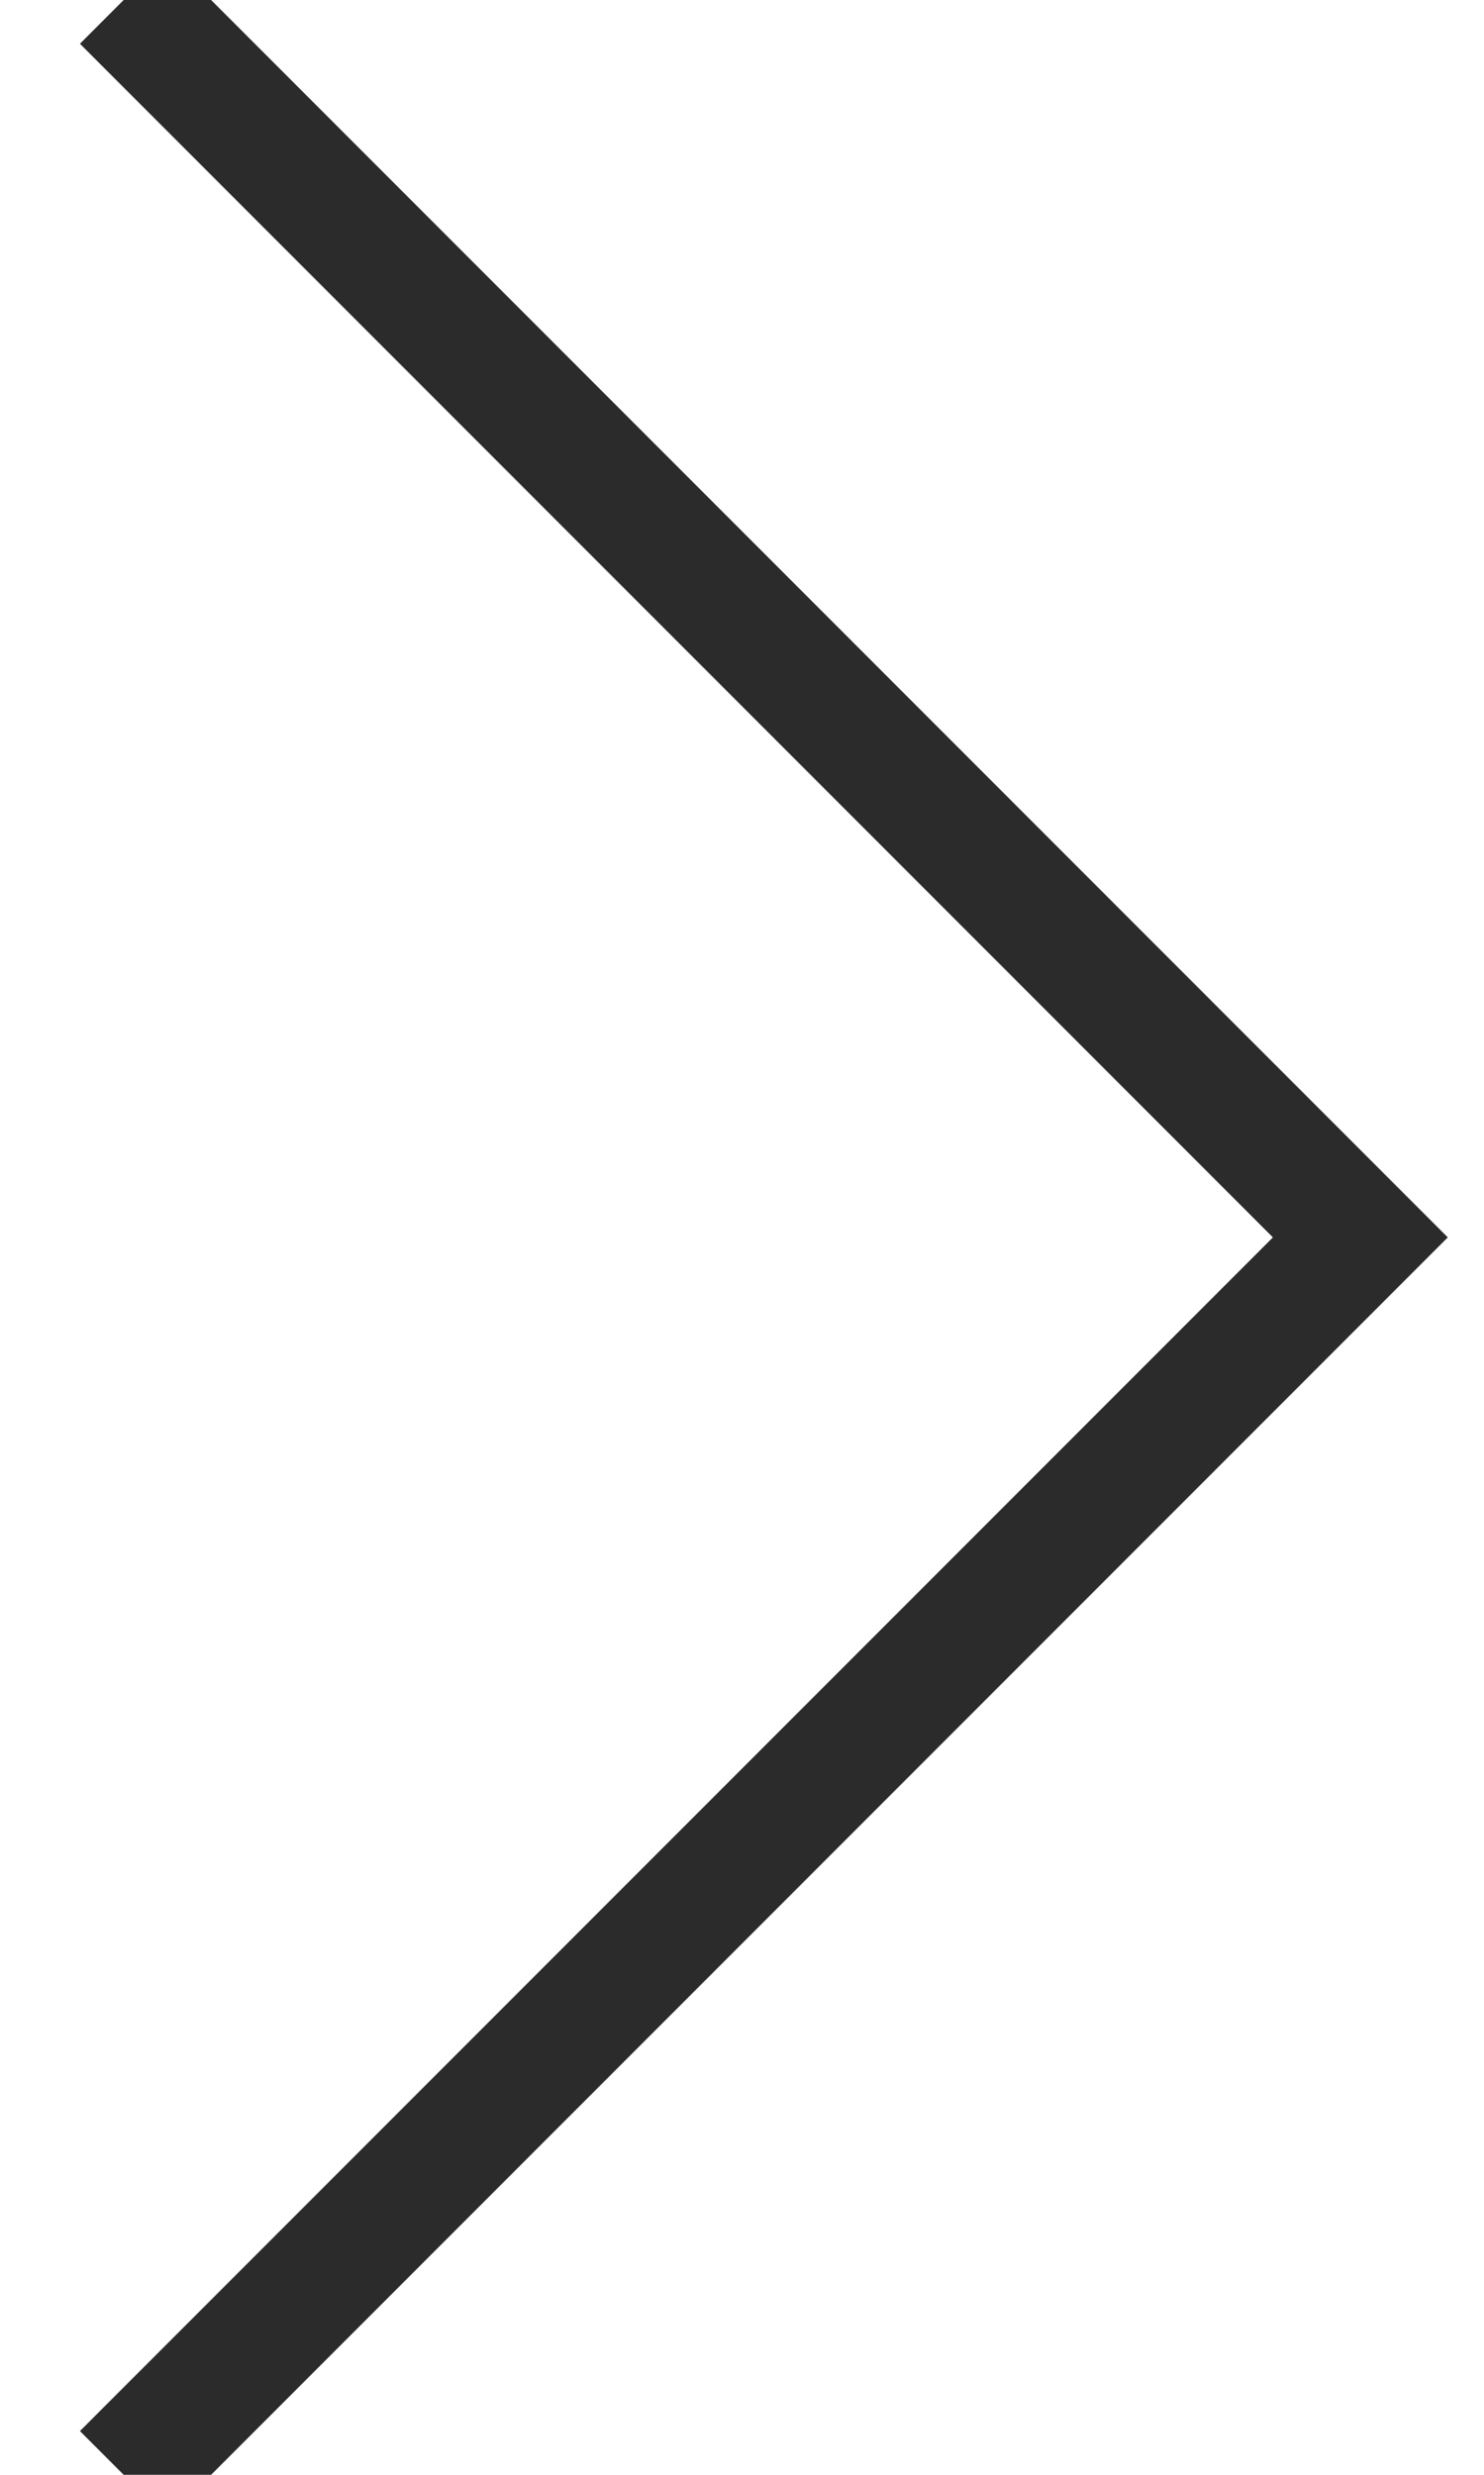 <?xml version="1.0" encoding="UTF-8"?>
<svg width="12px" height="20px" viewBox="0 0 12 20" version="1.1" xmlns="http://www.w3.org/2000/svg" xmlns:xlink="http://www.w3.org/1999/xlink">
    <!-- Generator: Sketch 53.2 (72643) - https://sketchapp.com -->
    <title>Path 2 Copy 2</title>
    <desc>Created with Sketch.</desc>
    <g id="Page-1" stroke="none" stroke-width="1" fill="none" fill-rule="evenodd">
        <g id="fund_yarol-nuestra-labor-detalle" transform="translate(-1223, -378)" stroke="#2B2B2B">
            <polyline id="Path-2-Copy-2" transform="translate(1229, 388) scale(-1, 1) rotate(-180) translate(-1229, -388) " points="1224 378 1234 388 1224 398"></polyline>
        </g>
    </g>
</svg>